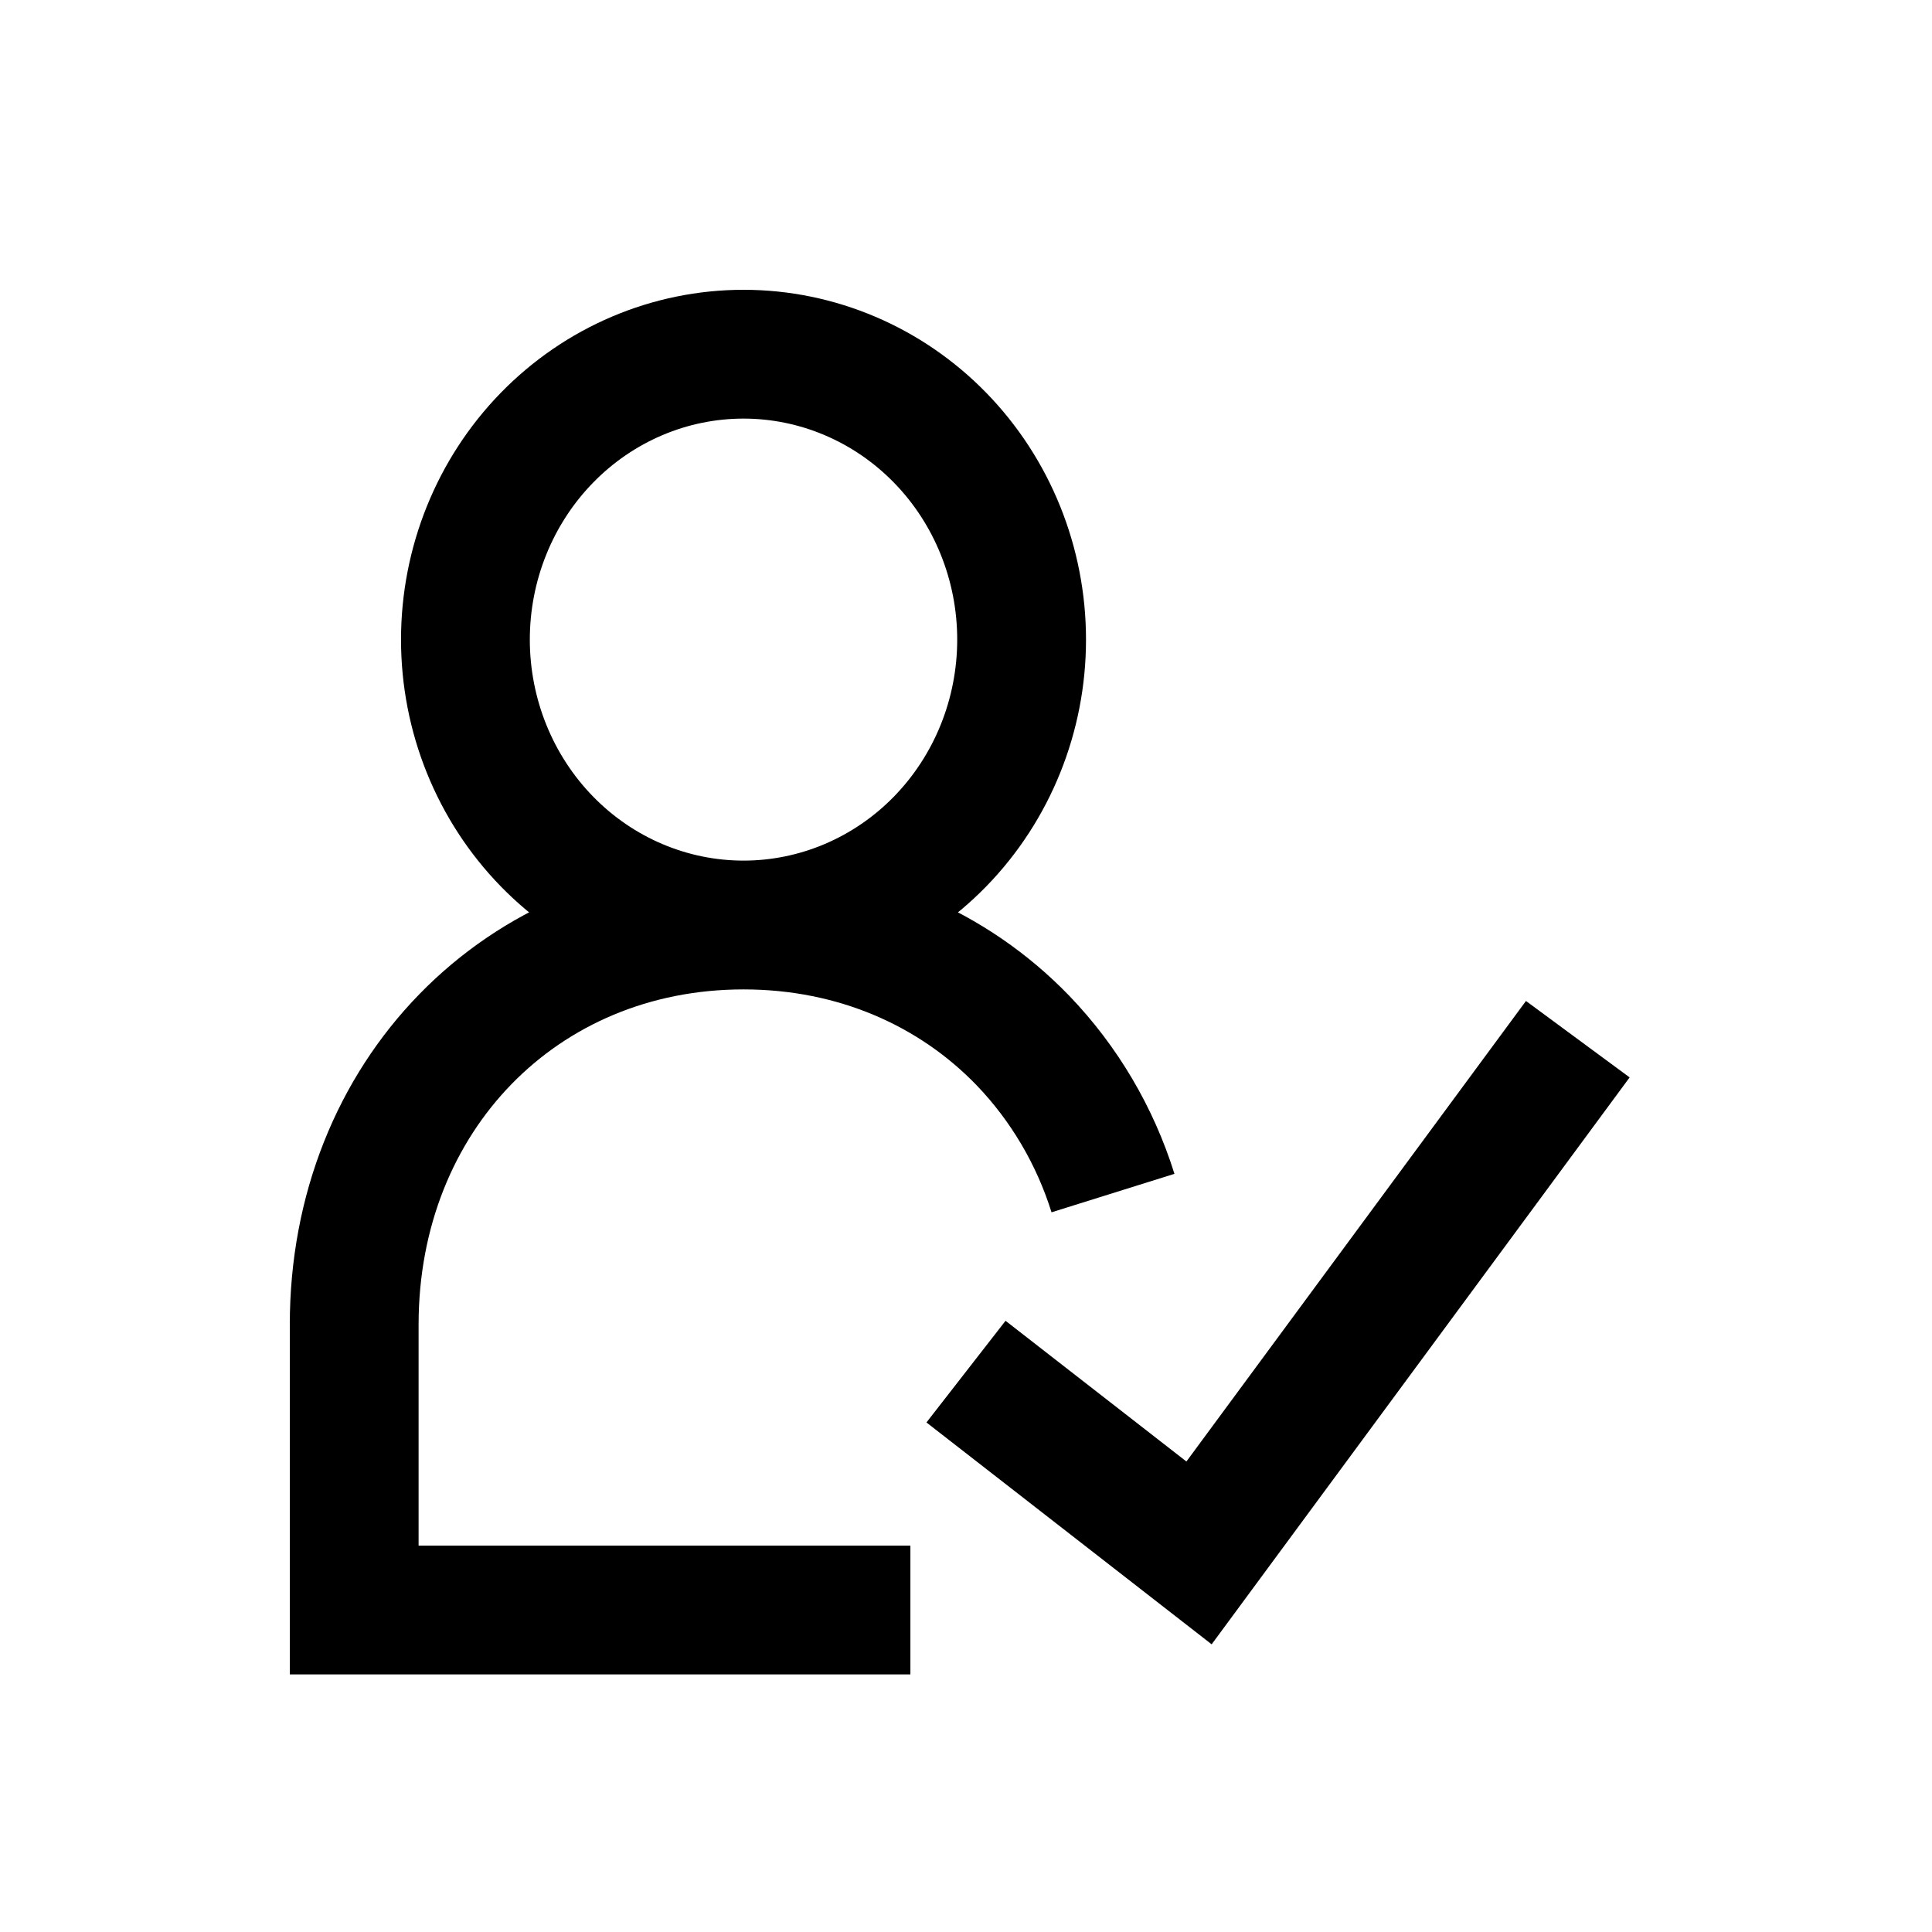 <svg width="60" height="60" viewBox="0 0 60 60" fill="none" xmlns="http://www.w3.org/2000/svg">
<path d="M23.091 28.727C25.381 28.727 27.578 27.793 29.198 26.131C30.817 24.469 31.727 22.214 31.727 19.864C31.727 17.513 30.817 15.258 29.198 13.596C27.578 11.934 25.381 11 23.091 11C20.8 11 18.604 11.934 16.984 13.596C15.364 15.258 14.454 17.513 14.454 19.864C14.454 22.214 15.364 24.469 16.984 26.131C18.604 27.793 20.8 28.727 23.091 28.727ZM23.091 28.727C26.568 28.727 29.606 30.075 31.767 32.313C33.048 33.646 34.007 35.269 34.565 37.052M23.091 28.727C16.182 28.727 11 34.045 11 41.136V50H28.273M30 42.597L37.237 48.227L49 32.273" stroke="black" stroke-width="4"/>
</svg>
